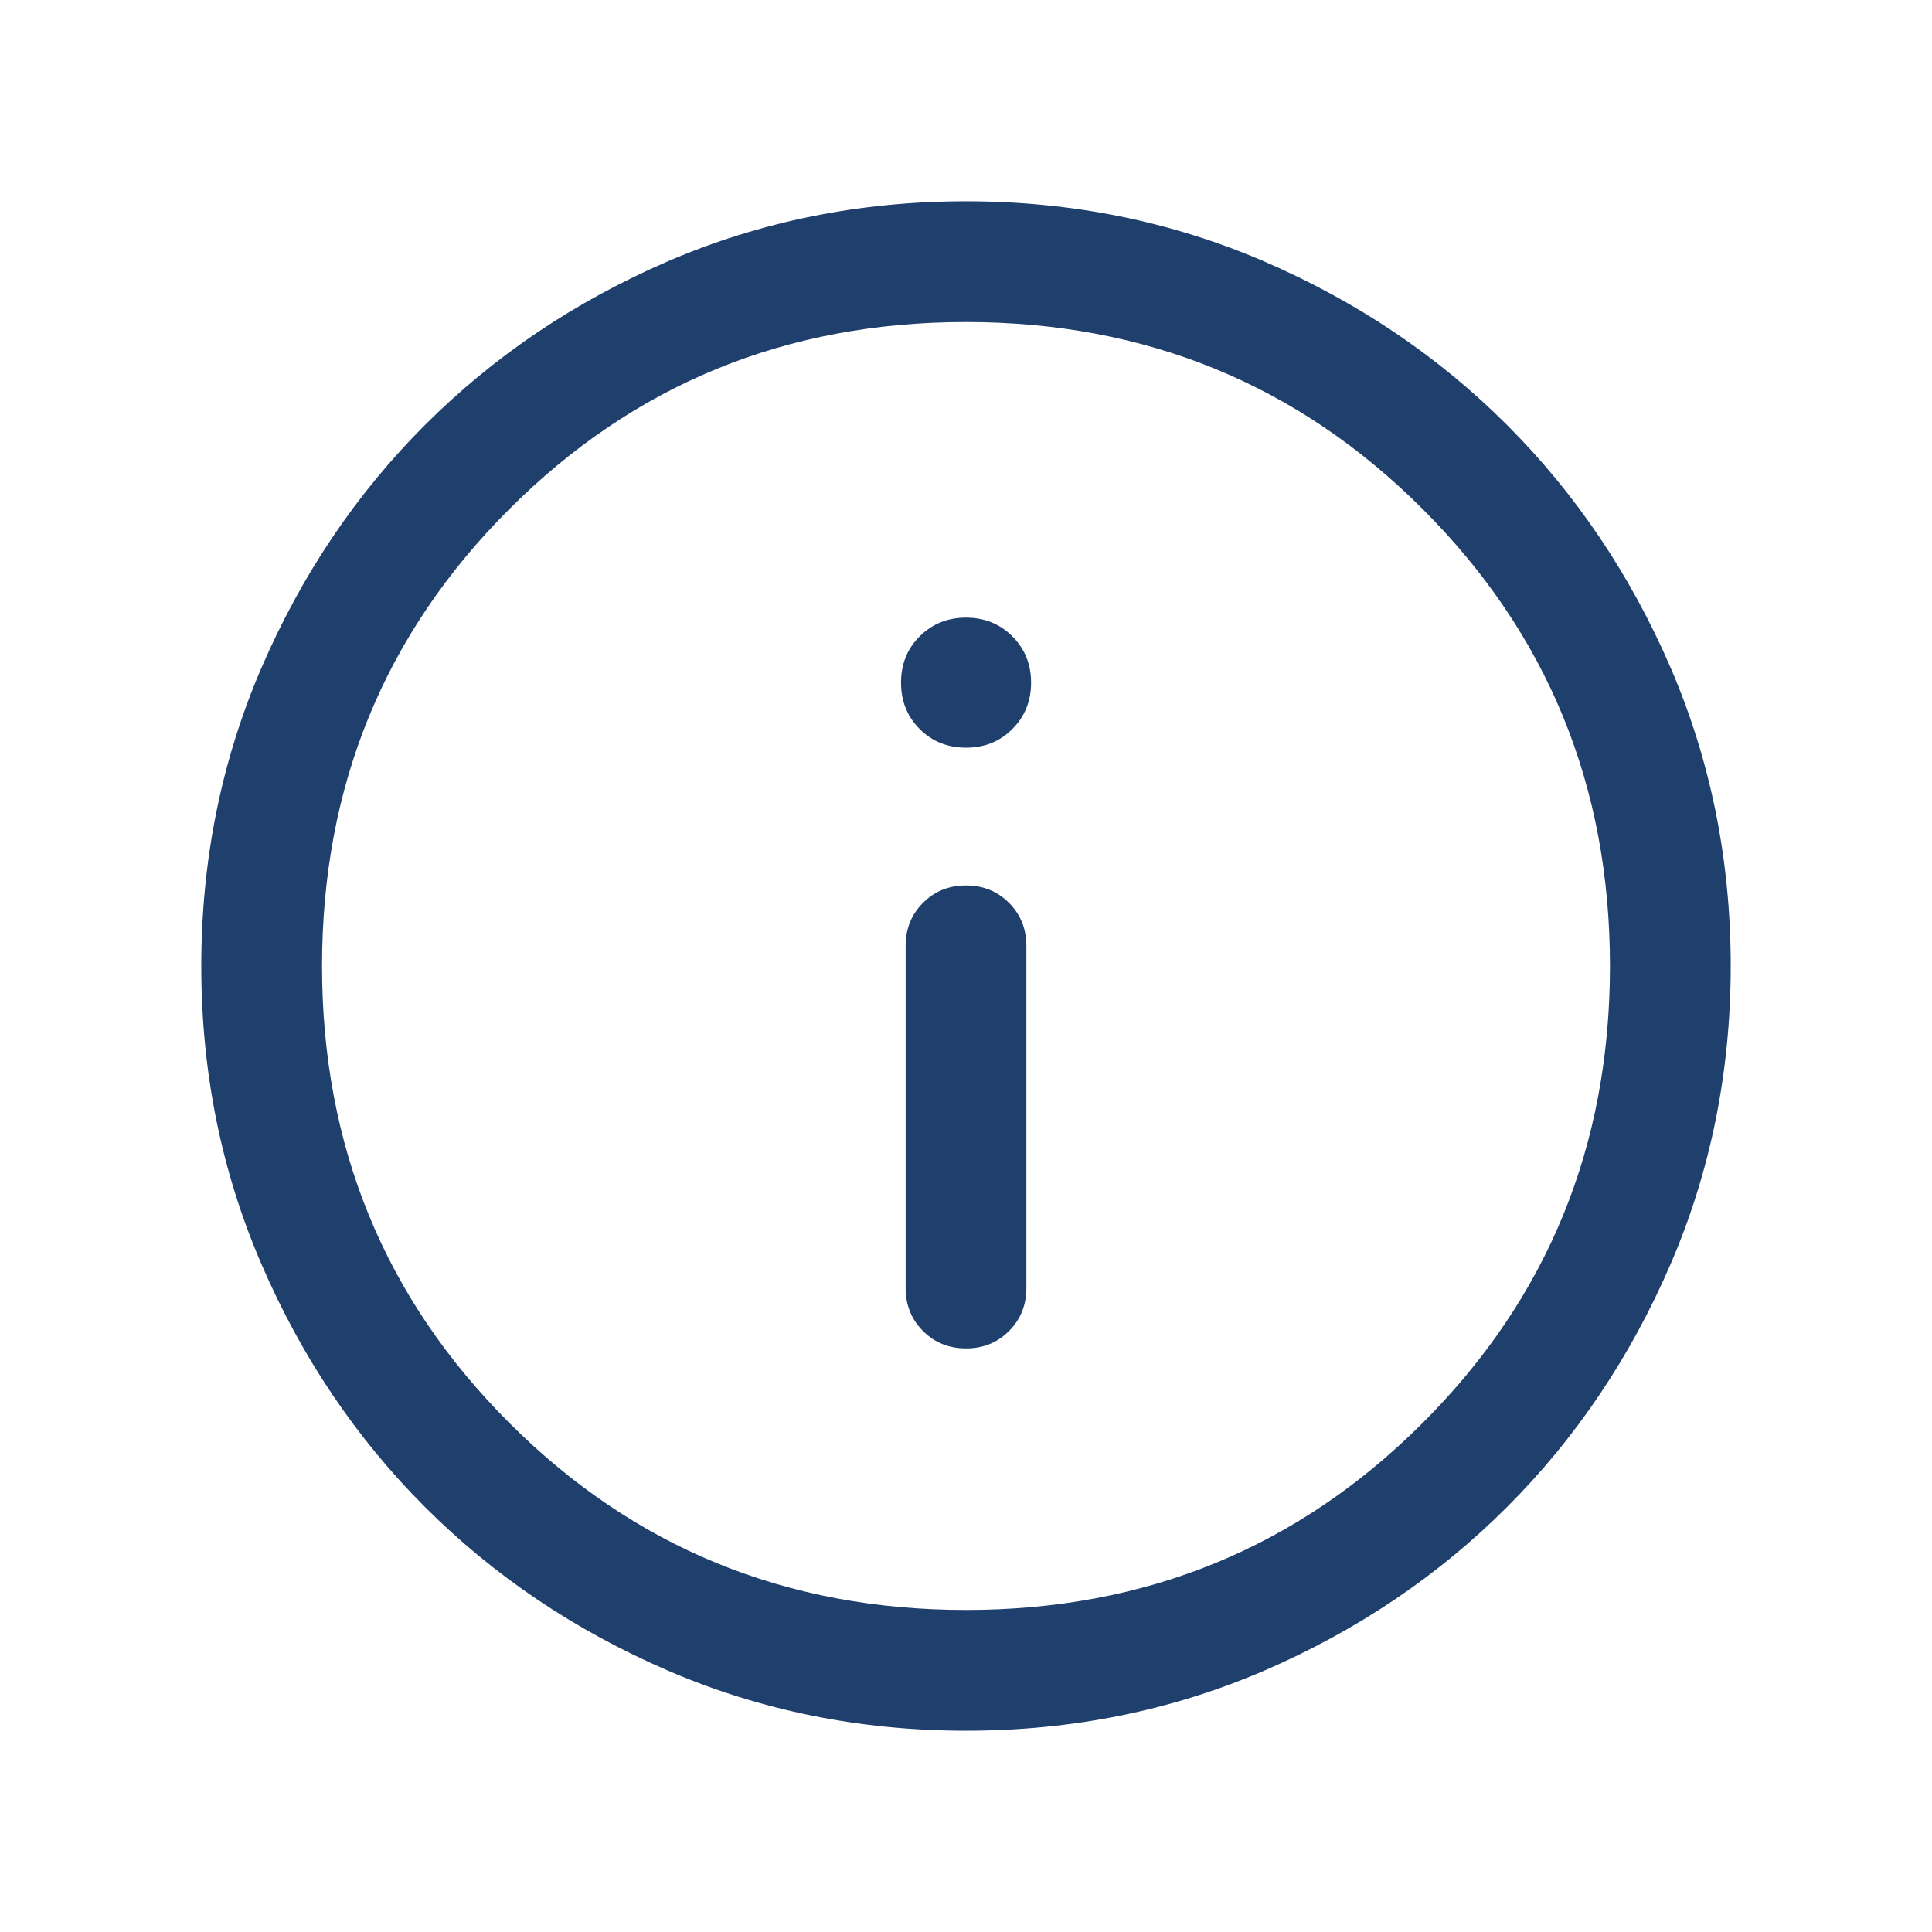 <svg width="12.67" height="12.67" viewBox="0 0 16 16" fill="none" xmlns="http://www.w3.org/2000/svg">
<path d="M8 11.167C8.142 11.167 8.261 11.119 8.356 11.023C8.452 10.927 8.5 10.808 8.5 10.667V7.833C8.5 7.692 8.452 7.573 8.356 7.477C8.26 7.381 8.142 7.333 8 7.333C7.858 7.333 7.739 7.381 7.644 7.477C7.548 7.573 7.5 7.692 7.5 7.833V10.667C7.5 10.808 7.548 10.927 7.644 11.023C7.74 11.119 7.859 11.167 8 11.167ZM8 6.192C8.153 6.192 8.281 6.141 8.384 6.037C8.487 5.934 8.539 5.806 8.539 5.654C8.539 5.501 8.487 5.373 8.384 5.27C8.281 5.167 8.153 5.115 8 5.115C7.848 5.115 7.72 5.167 7.616 5.27C7.513 5.373 7.462 5.501 7.462 5.654C7.462 5.806 7.513 5.934 7.616 6.037C7.72 6.141 7.848 6.192 8 6.192ZM8.001 14.333C7.125 14.333 6.302 14.167 5.531 13.835C4.76 13.502 4.09 13.051 3.52 12.481C2.95 11.911 2.498 11.241 2.166 10.471C1.833 9.7 1.667 8.877 1.667 8.001C1.667 7.125 1.833 6.302 2.165 5.531C2.498 4.76 2.949 4.09 3.519 3.52C4.089 2.95 4.759 2.498 5.529 2.165C6.3 1.833 7.123 1.667 7.999 1.667C8.875 1.667 9.698 1.833 10.469 2.165C11.24 2.498 11.91 2.949 12.48 3.519C13.05 4.089 13.502 4.759 13.835 5.529C14.167 6.3 14.333 7.123 14.333 7.999C14.333 8.875 14.167 9.698 13.835 10.469C13.502 11.24 13.051 11.91 12.481 12.48C11.911 13.05 11.241 13.502 10.471 13.835C9.7 14.167 8.877 14.333 8.001 14.333ZM8 13.333C9.489 13.333 10.75 12.817 11.783 11.783C12.817 10.75 13.333 9.489 13.333 8C13.333 6.511 12.817 5.25 11.783 4.217C10.75 3.183 9.489 2.667 8 2.667C6.511 2.667 5.25 3.183 4.217 4.217C3.183 5.25 2.667 6.511 2.667 8C2.667 9.489 3.183 10.75 4.217 11.783C5.25 12.817 6.511 13.333 8 13.333Z" fill="#1F3F6D"/>
</svg>
